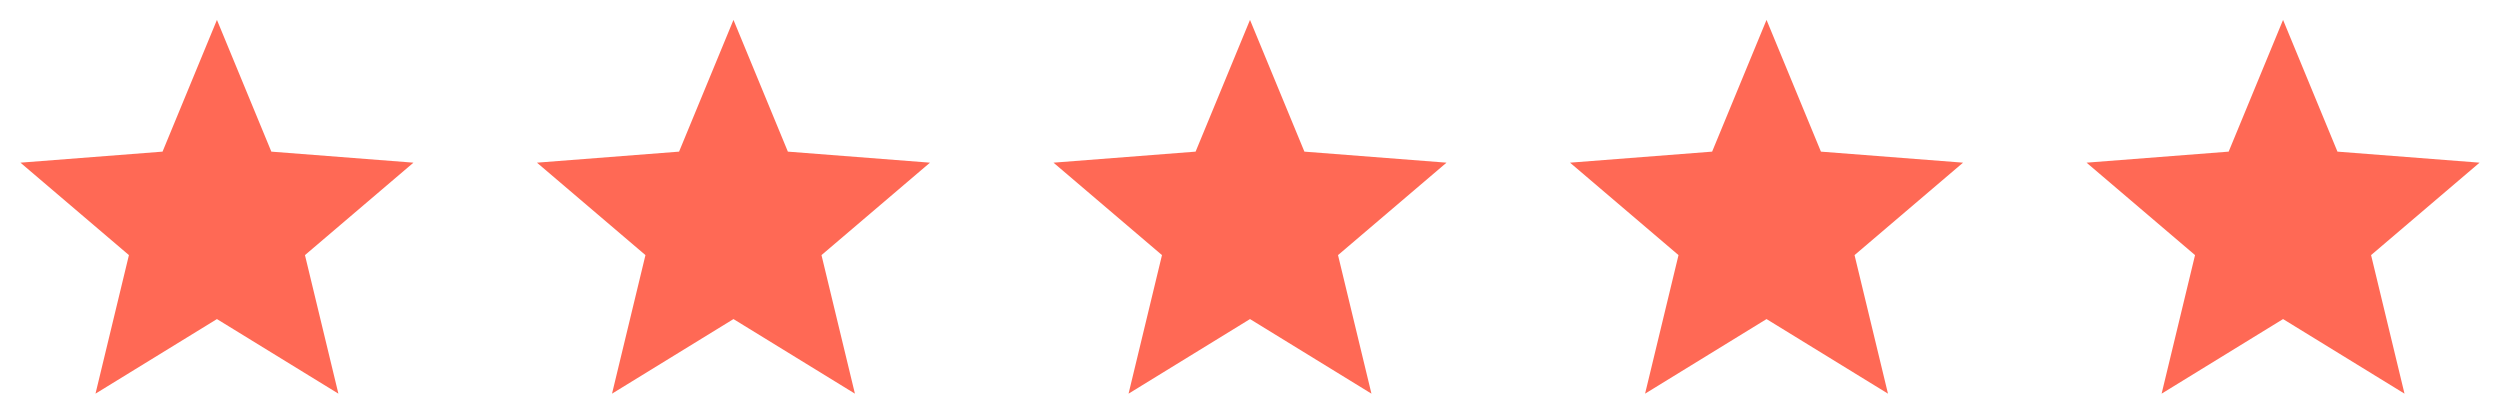 <svg width="121" height="20" viewBox="0 0 121 20" fill="none" xmlns="http://www.w3.org/2000/svg">
  <path d="M10.5 0.963L13.133 7.339L20.011 7.873L14.76 12.347L16.378 19.053L10.5 15.443L4.622 19.053L6.24 12.347L0.989 7.873L7.867 7.339L10.5 0.963Z" fill="#FF6955"/>
  <path d="M35.5 0.963L38.133 7.339L45.011 7.873L39.76 12.347L41.378 19.053L35.5 15.443L29.622 19.053L31.24 12.347L25.989 7.873L32.867 7.339L35.5 0.963Z" fill="#FF6955"/>
  <path d="M60.5 0.963L63.133 7.339L70.011 7.873L64.76 12.347L66.378 19.053L60.5 15.443L54.622 19.053L56.24 12.347L50.989 7.873L57.867 7.339L60.5 0.963Z" fill="#FF6955"/>
  <path d="M85.5 0.963L88.133 7.339L95.011 7.873L89.76 12.347L91.378 19.053L85.5 15.443L79.622 19.053L81.24 12.347L75.989 7.873L82.867 7.339L85.5 0.963Z" fill="#FF6955"/>
  <path d="M110.5 0.963L113.133 7.339L120.011 7.873L114.76 12.347L116.378 19.053L110.5 15.443L104.622 19.053L106.24 12.347L100.989 7.873L107.867 7.339L110.5 0.963Z" fill="#FF6955"/>
</svg>
